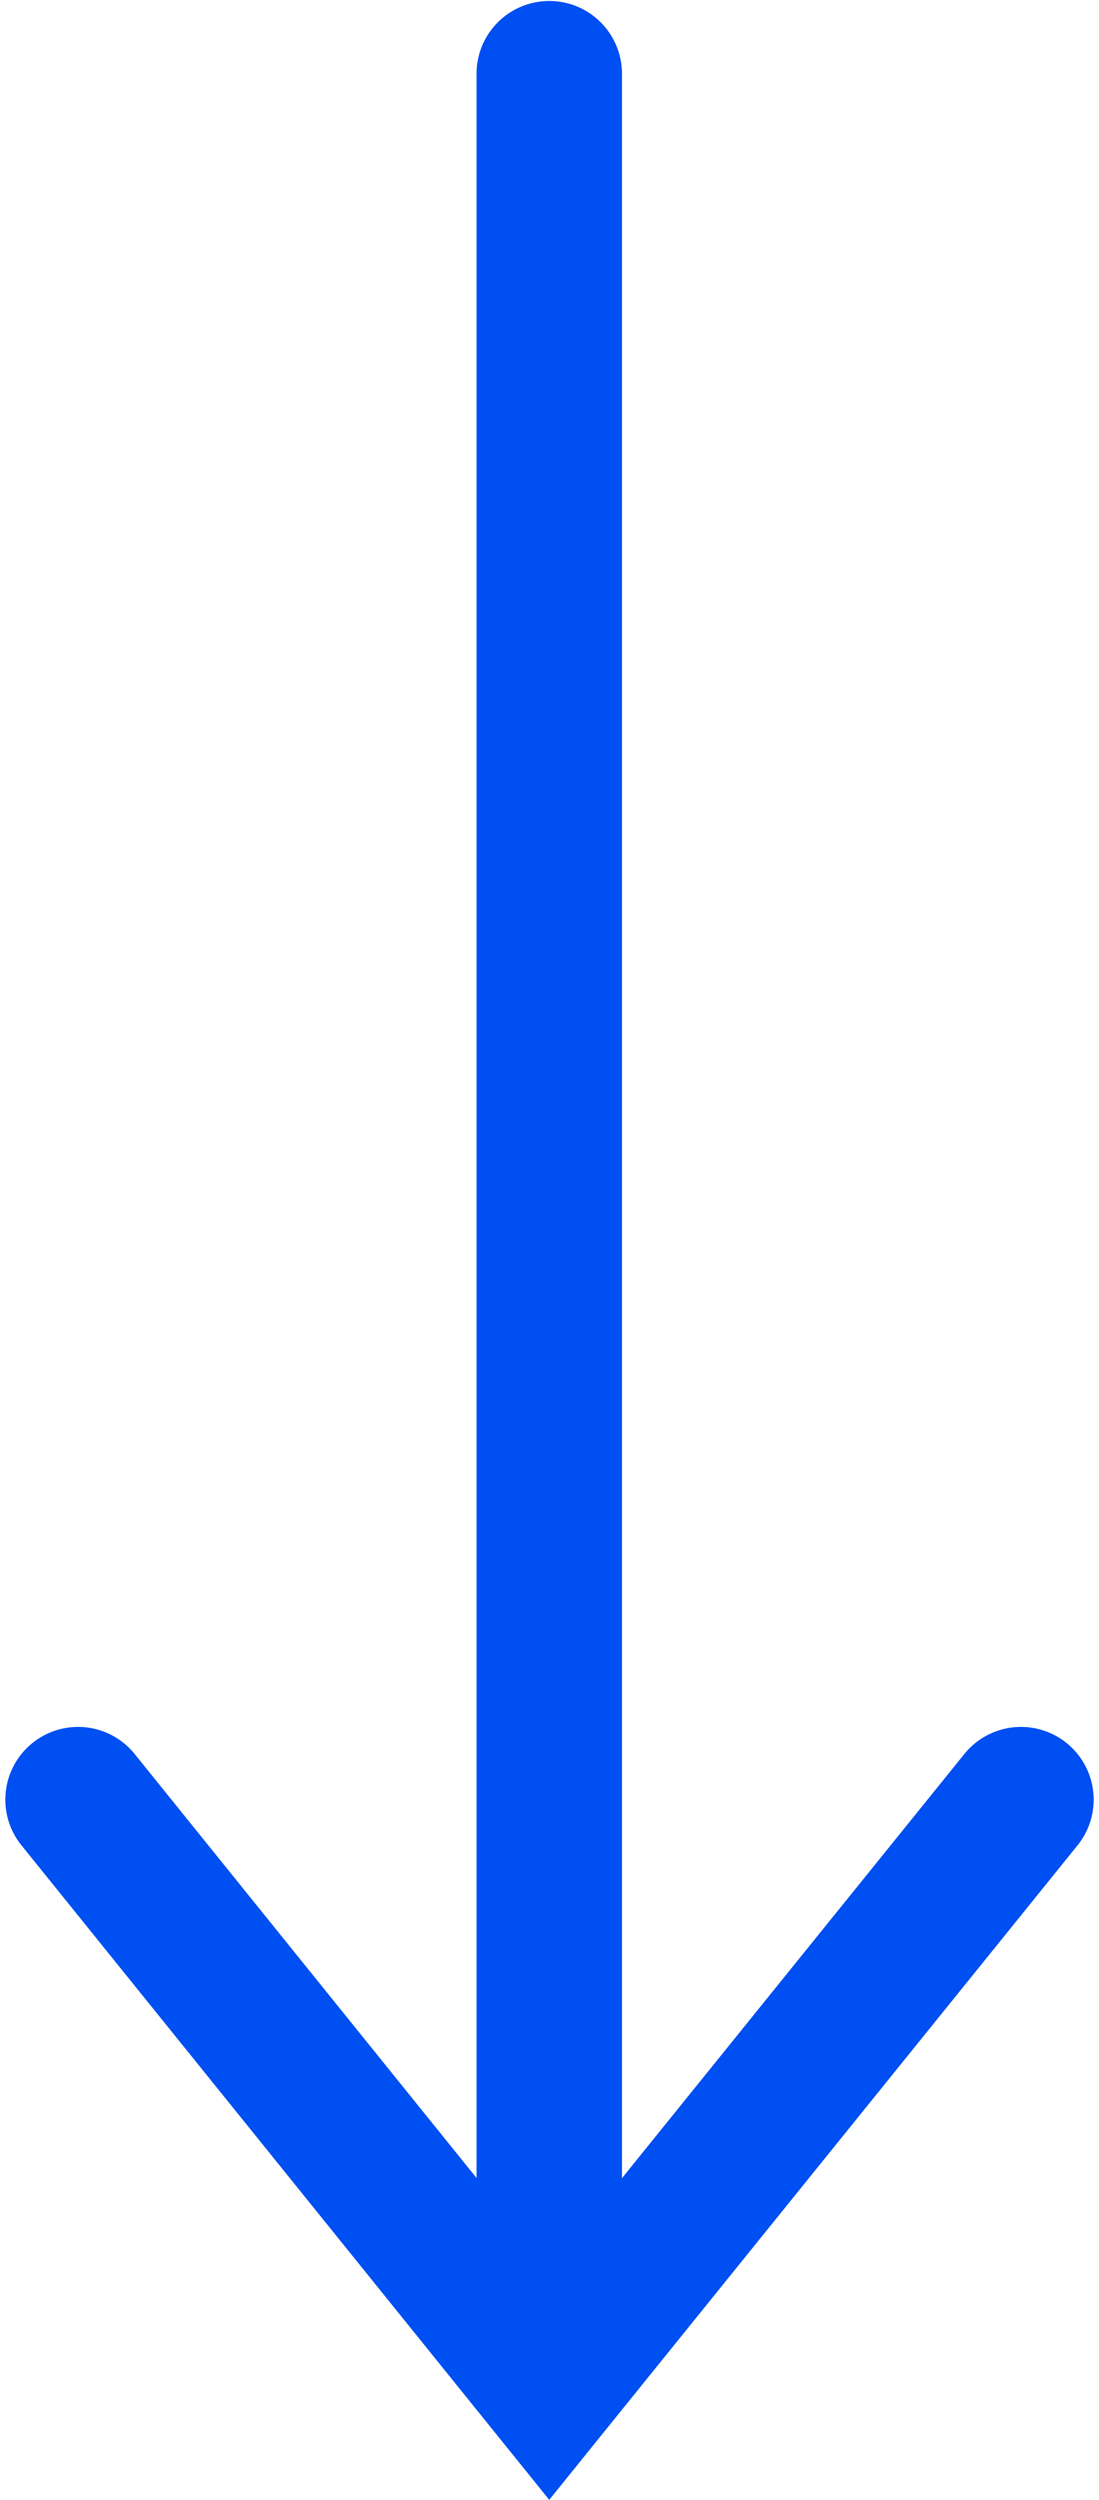 <svg xmlns="http://www.w3.org/2000/svg" viewBox="0 0 22.67 51.55"><defs><style>.cls-1{fill:none;stroke:#004ff2;stroke-linecap:round;stroke-miterlimit:10;stroke-width:3px;}</style></defs><title>arrow-down</title><g id="內容"><line class="cls-1" x1="11.33" y1="1.52" x2="11.33" y2="47.73"/><polyline class="cls-1" points="1.61 37.11 11.33 49.16 21.06 37.11"/></g></svg>